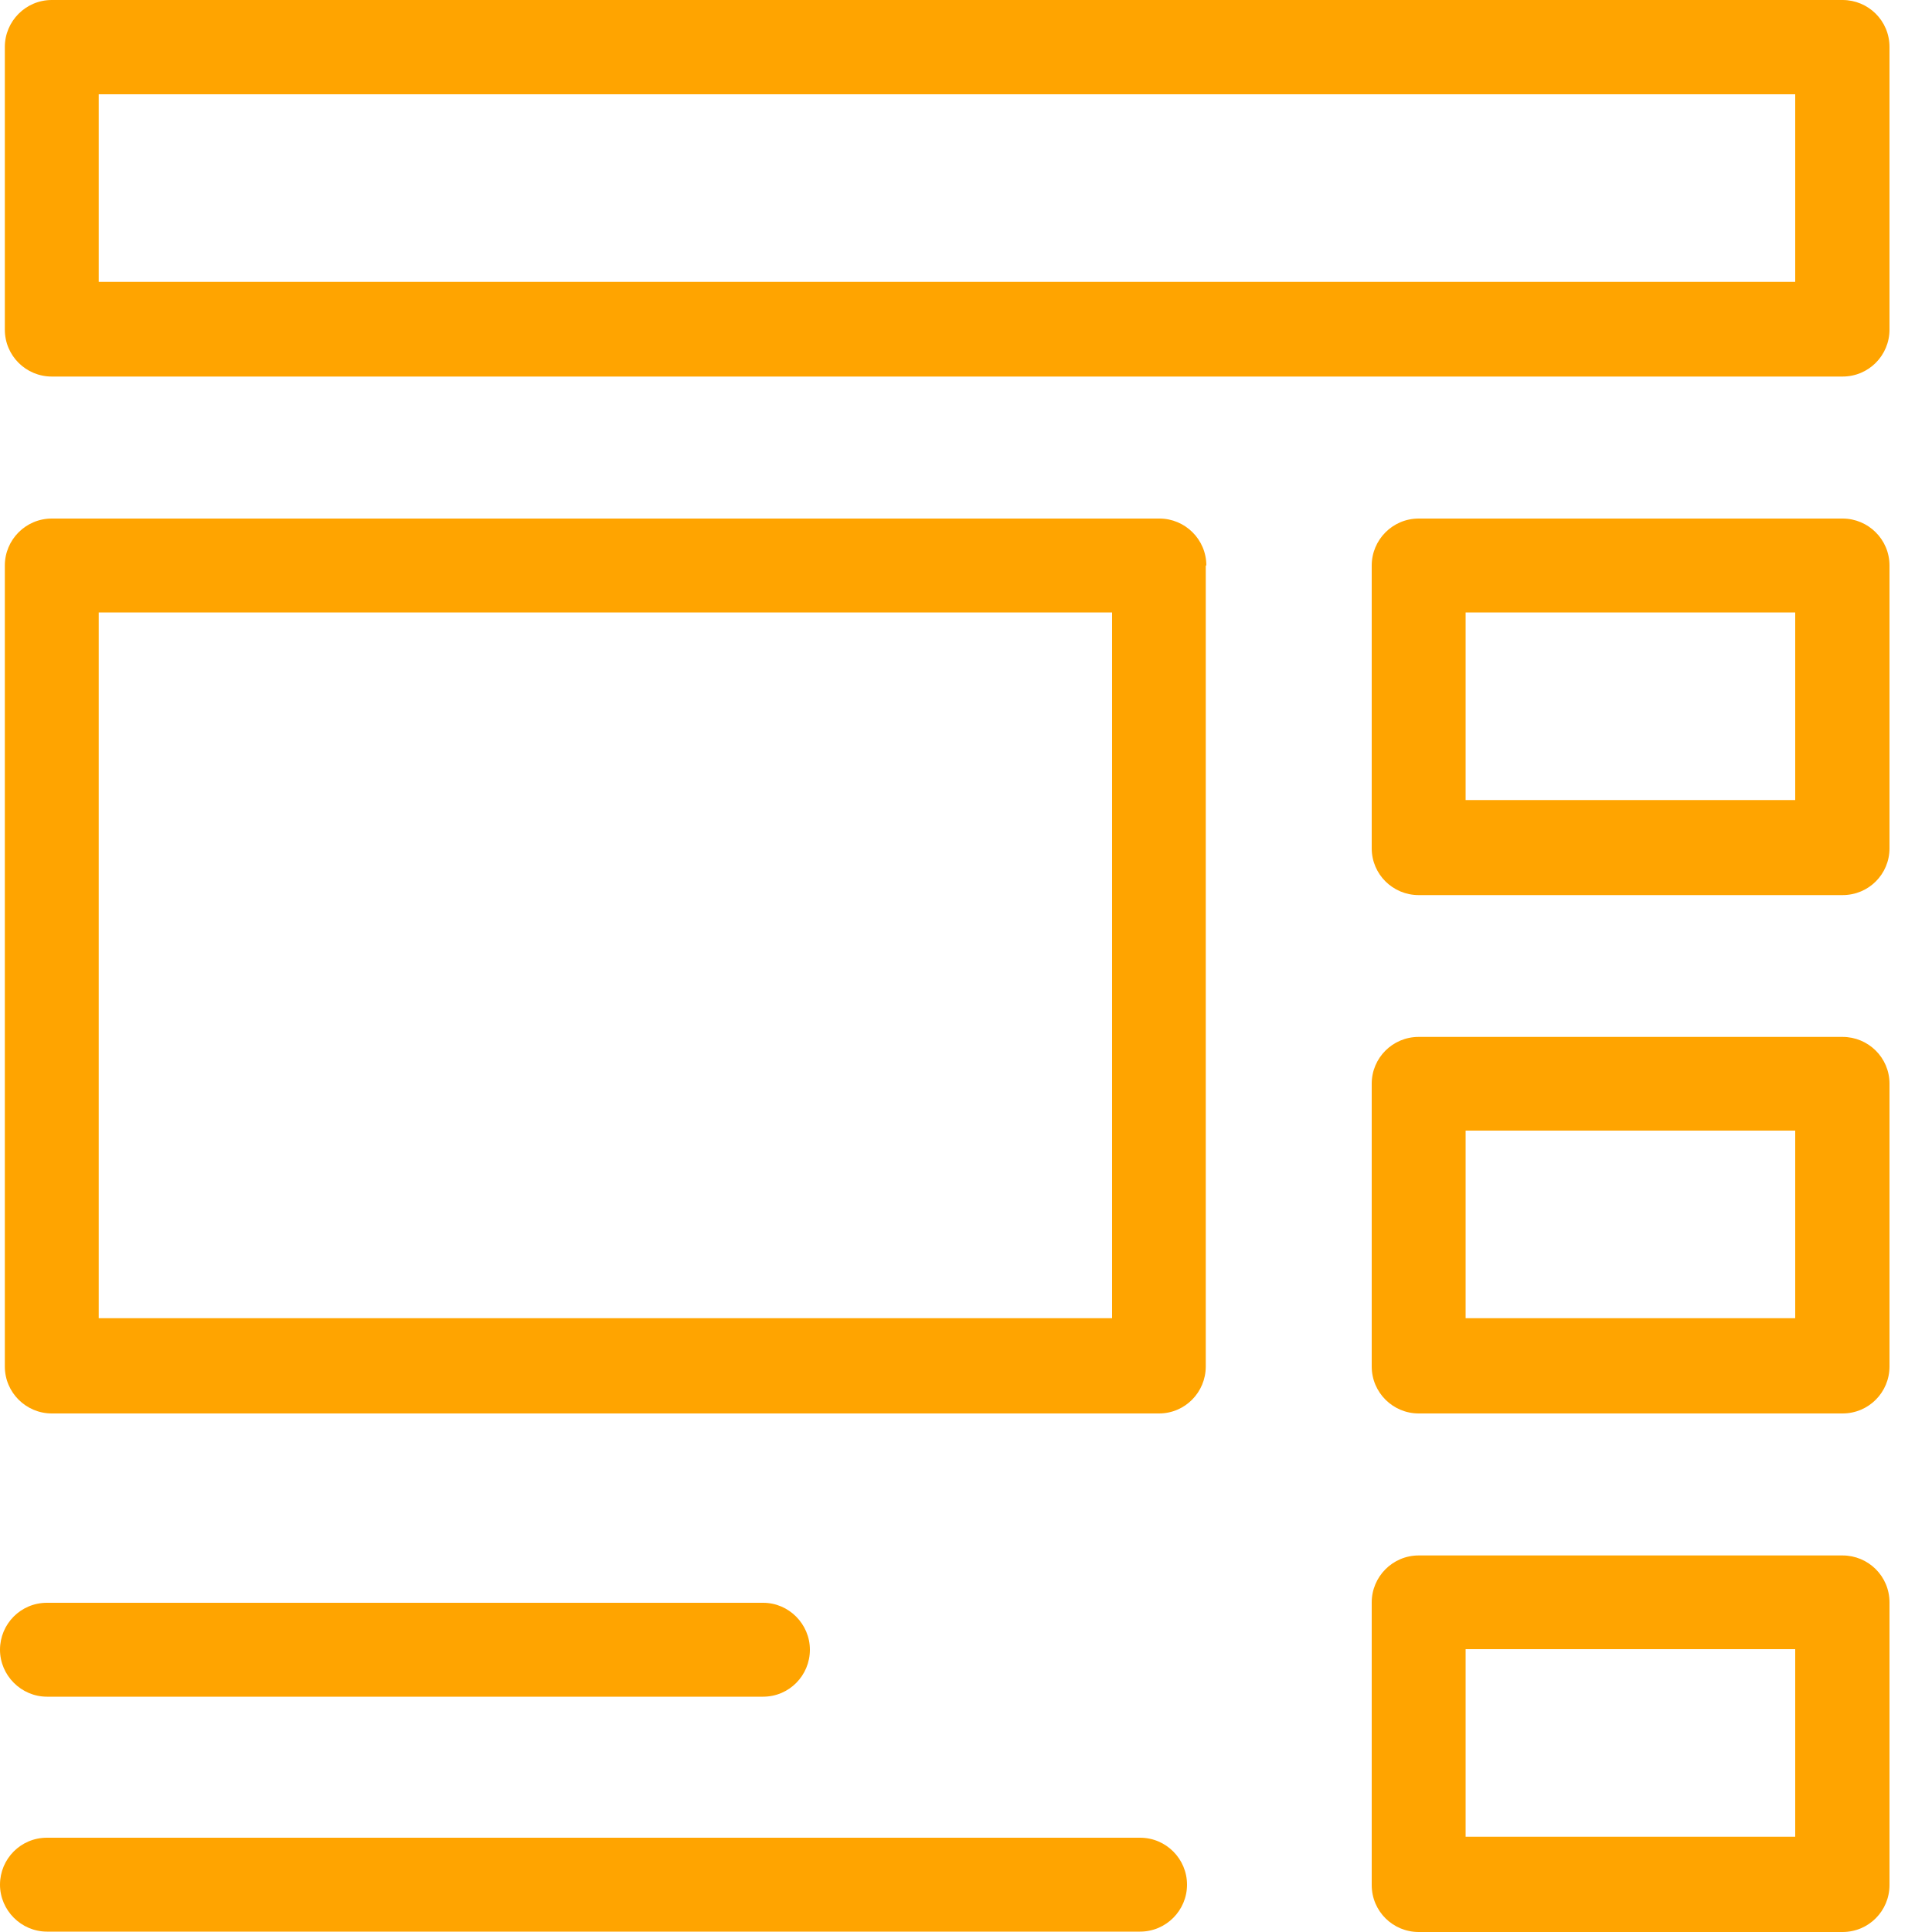 <svg width="10" height="10" viewBox="0 0 10 10" fill="none" xmlns="http://www.w3.org/2000/svg">
<path d="M9.537 0H0.268C0.133 0 0.025 0.11 0.025 0.243V1.706C0.025 1.842 0.135 1.949 0.268 1.949H9.537C9.673 1.949 9.78 1.839 9.78 1.706V0.243C9.78 0.107 9.67 0 9.537 0ZM9.292 1.459H0.511V0.488H9.292V1.459Z" fill="#FFA400"/>
<path d="M9.537 2.684H7.343C7.208 2.684 7.1 2.794 7.1 2.927V4.391C7.1 4.526 7.21 4.633 7.343 4.633H9.537C9.673 4.633 9.78 4.524 9.78 4.391V2.927C9.78 2.792 9.67 2.684 9.537 2.684ZM9.292 4.141H7.586V3.17H9.292V4.141Z" fill="#FFA400"/>
<path d="M9.537 5.367H7.343C7.208 5.367 7.1 5.476 7.1 5.609V7.073C7.1 7.208 7.21 7.316 7.343 7.316H9.537C9.673 7.316 9.78 7.206 9.78 7.073V5.609C9.78 5.474 9.67 5.367 9.537 5.367ZM9.292 6.823H7.586V5.852H9.292V6.823Z" fill="#FFA400"/>
<path d="M9.537 8.051H7.343C7.208 8.051 7.1 8.161 7.1 8.294V9.757C7.1 9.893 7.21 10 7.343 10H9.537C9.673 10 9.78 9.89 9.78 9.757V8.294C9.78 8.158 9.67 8.051 9.537 8.051ZM9.292 9.507H7.586V8.536H9.292V9.507Z" fill="#FFA400"/>
<path d="M6.001 2.684H0.268C0.133 2.684 0.025 2.794 0.025 2.927V7.073C0.025 7.208 0.135 7.316 0.268 7.316H5.999C6.134 7.316 6.241 7.206 6.241 7.073V2.927H6.244C6.244 2.792 6.134 2.684 6.001 2.684ZM5.756 6.823H0.511V3.17H5.756V6.823Z" fill="#FFA400"/>
<path d="M3.95 8.296H0.243C0.107 8.296 0 8.406 0 8.539C0 8.672 0.11 8.782 0.243 8.782H3.95C4.085 8.782 4.192 8.672 4.192 8.539C4.192 8.406 4.083 8.296 3.95 8.296Z" fill="#FFA400"/>
<path d="M5.901 9.512H0.243C0.107 9.512 0 9.622 0 9.755C0 9.888 0.11 9.998 0.243 9.998H5.901C6.036 9.998 6.144 9.888 6.144 9.755C6.144 9.622 6.036 9.512 5.901 9.512Z" fill="#FFA400"/>
</svg>
